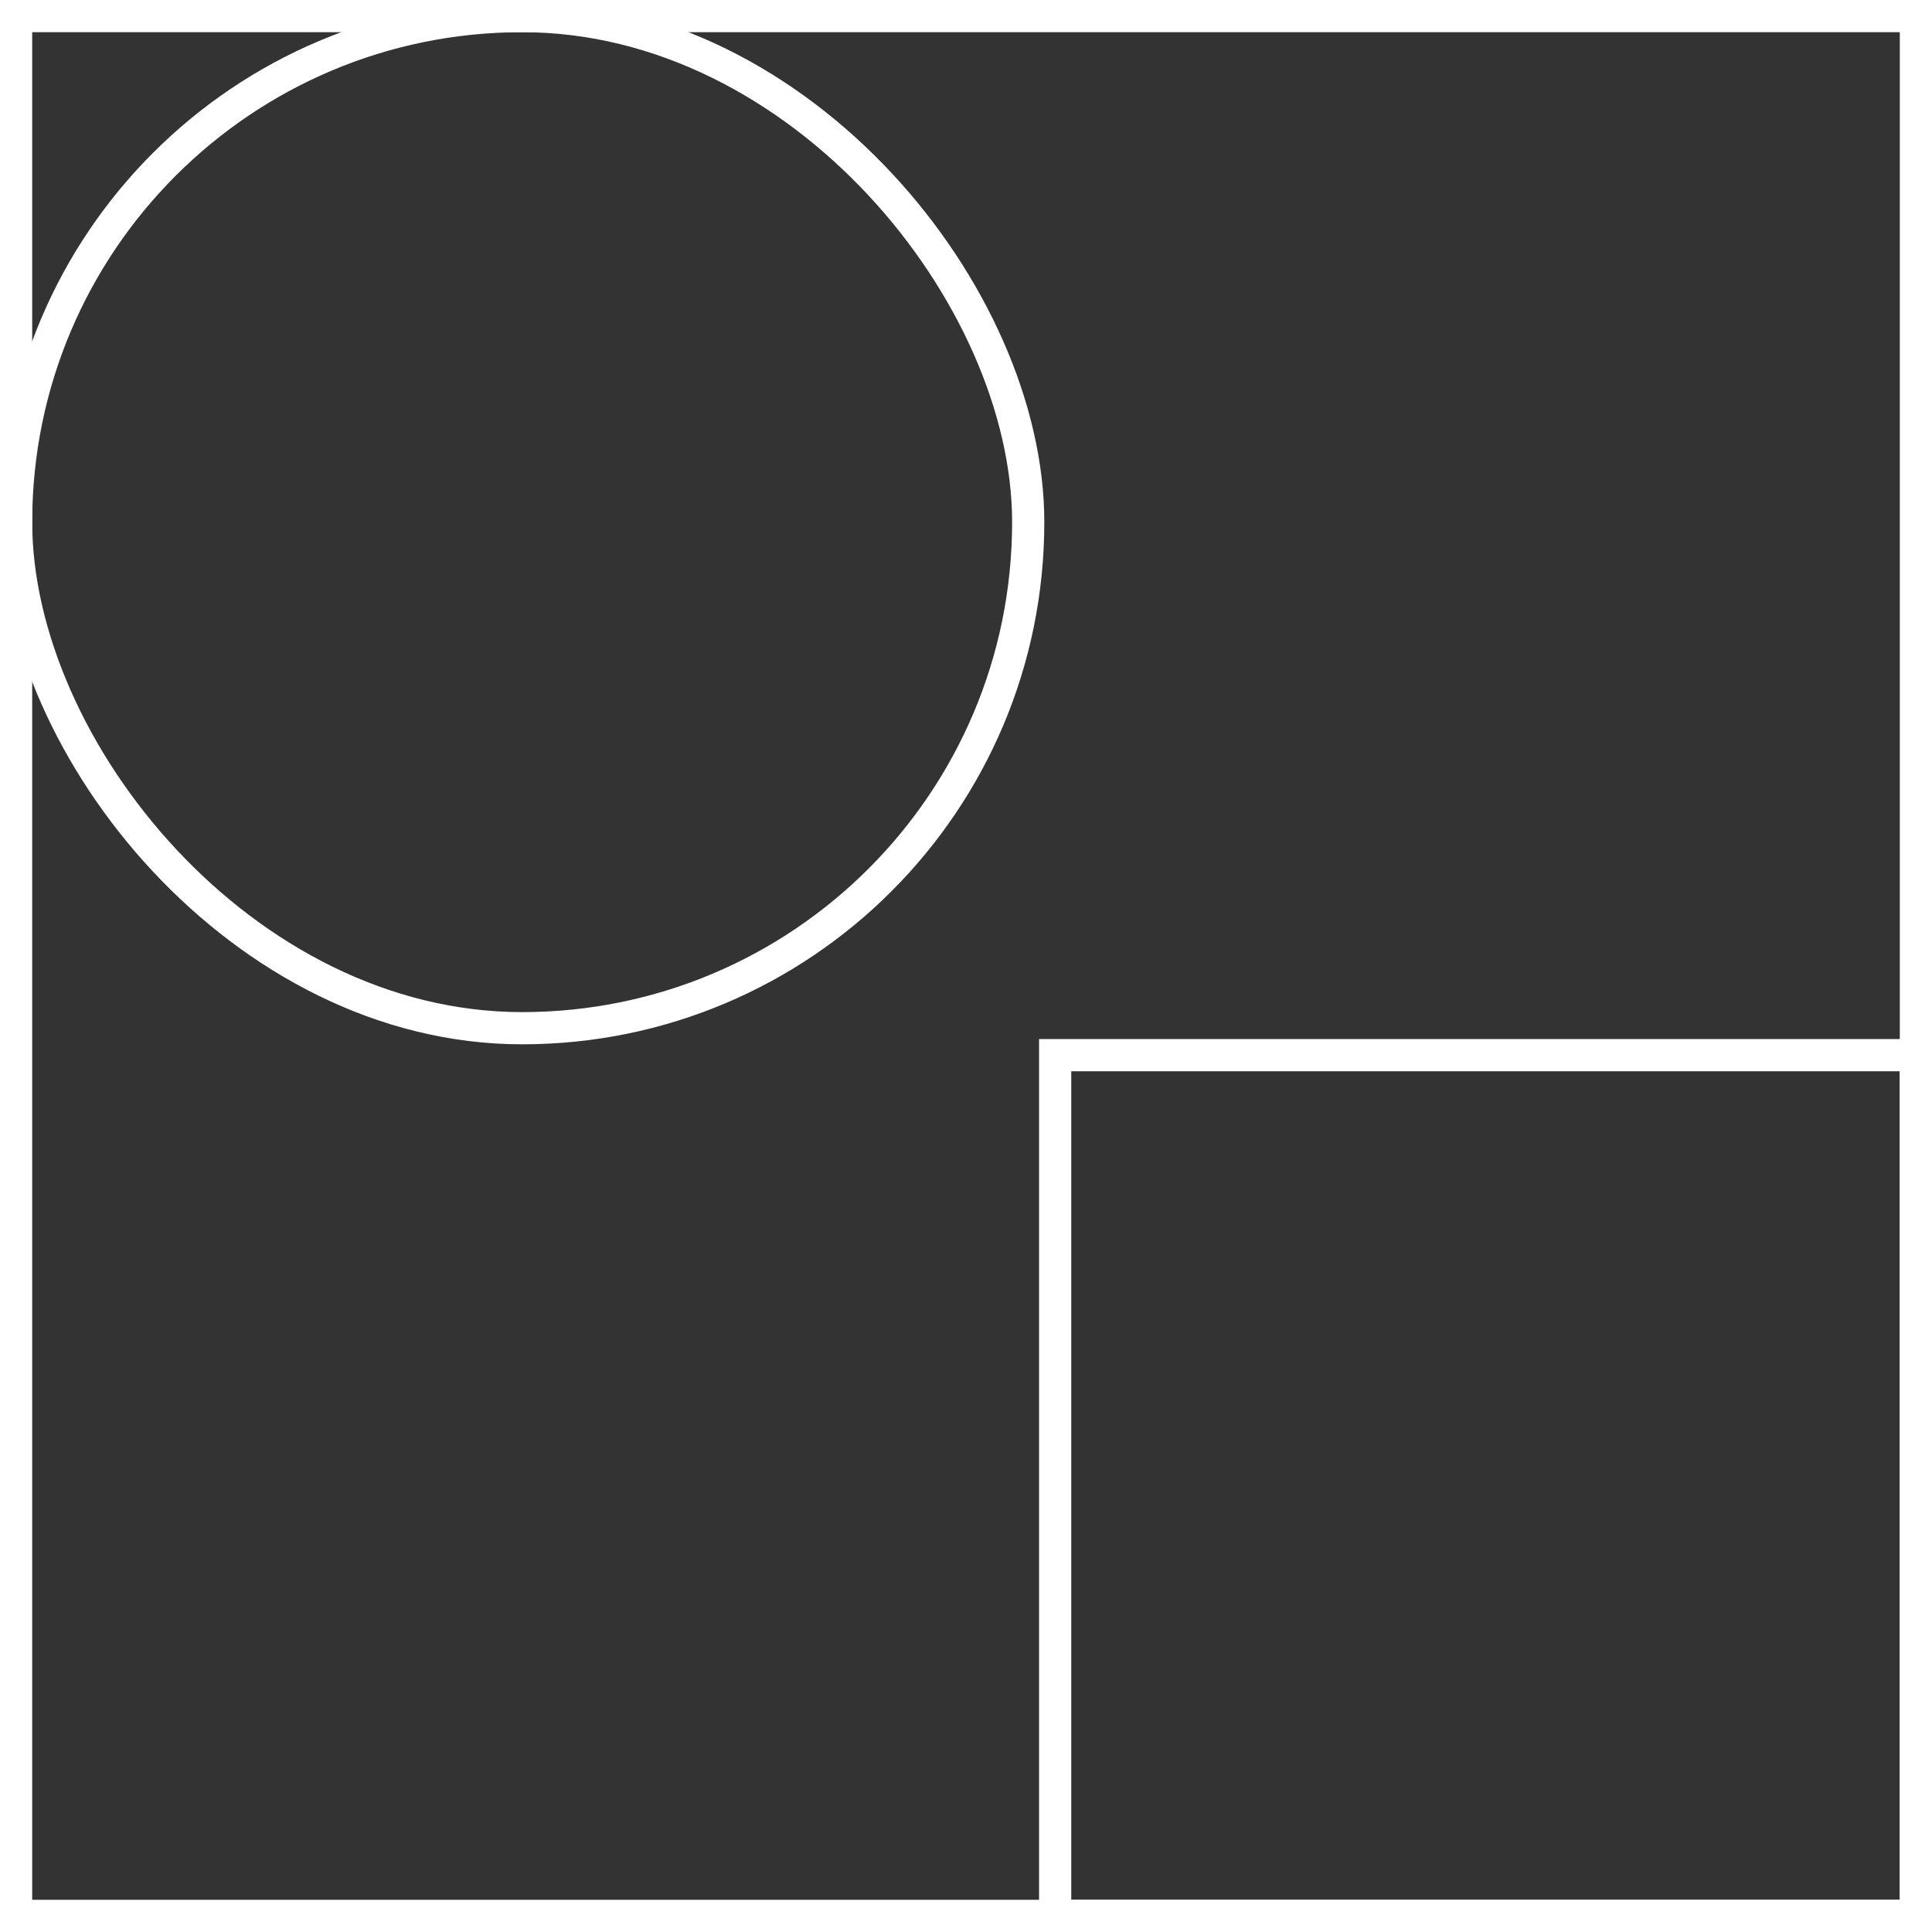 <svg width="120" height="120" viewBox="0 0 120 120" fill="none" xmlns="http://www.w3.org/2000/svg">
<rect x="0" y="0" width="120" height="120" fill="#333333" stroke="none"/>
<rect x="1" y="1" width="62.864" height="62.864" rx="31.432" stroke="white" stroke-width="2"/>
<rect x="65.538" y="65.538" width="53.462" height="53.462" stroke="white" stroke-width="2"/>
<rect x="1" y="1" width="118" height="118" stroke="white" stroke-width="2"/>
</svg>
